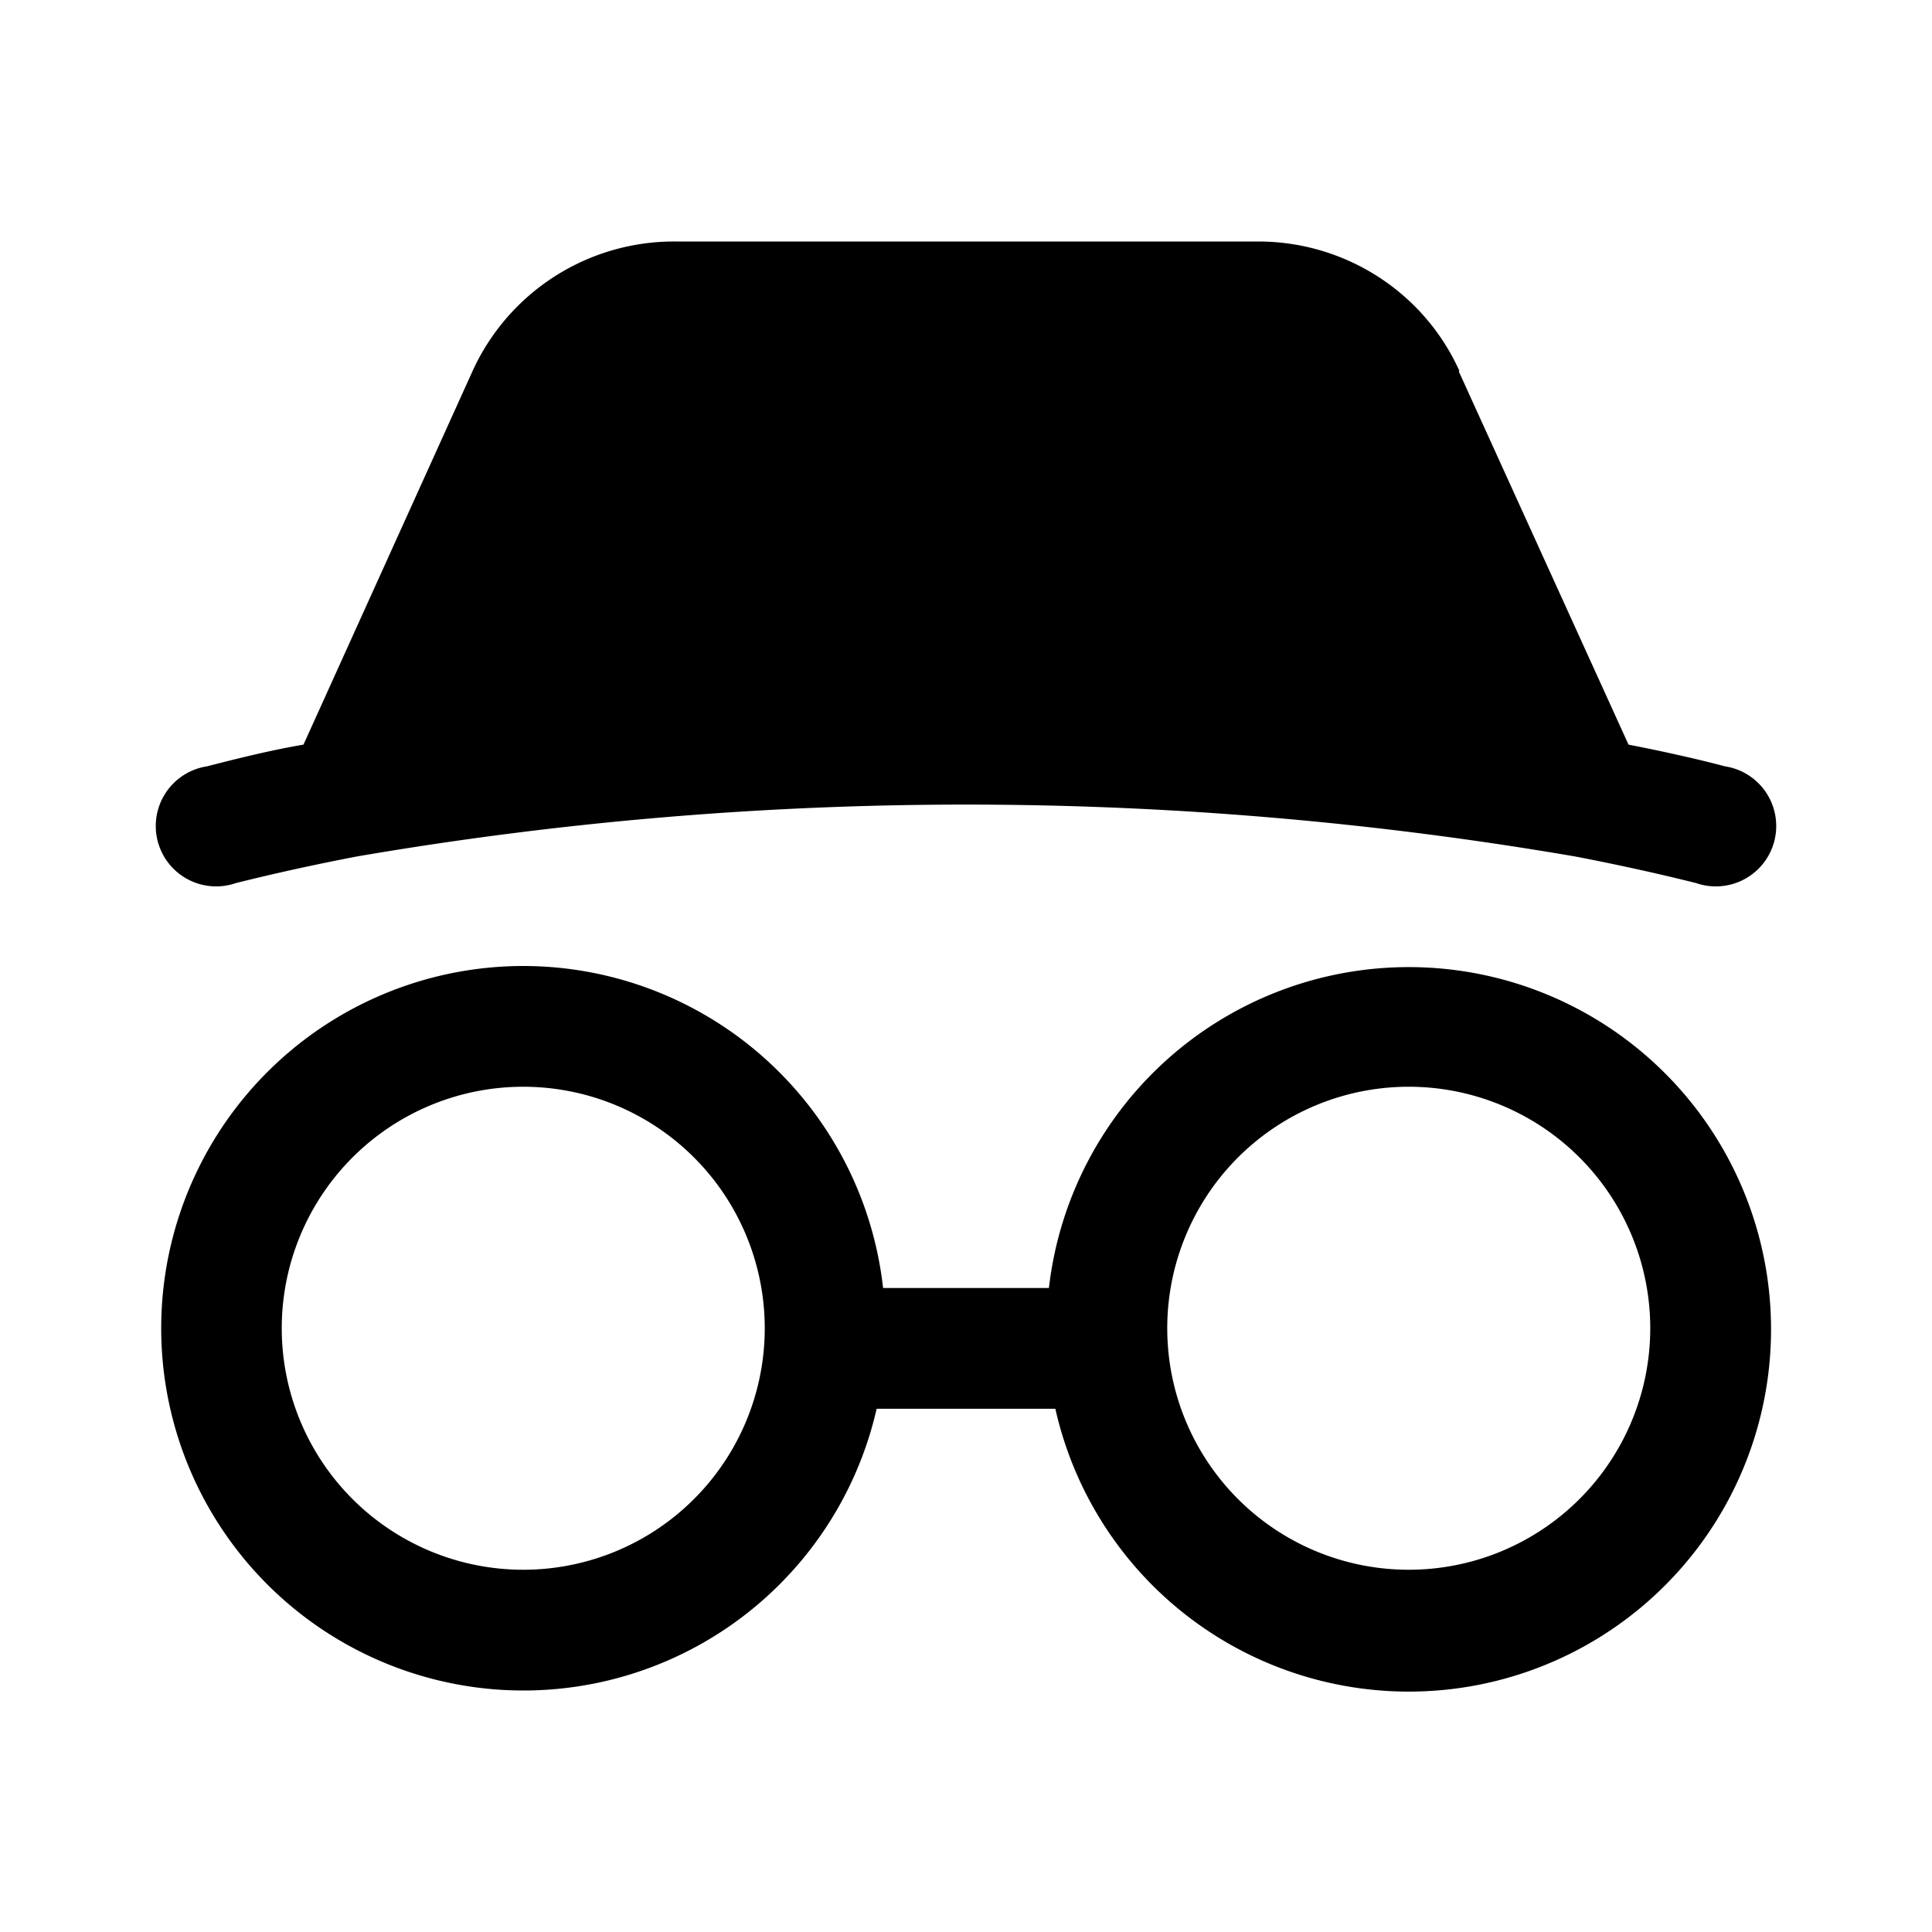 <svg fill="currentColor" viewBox="0 0 24 24"><path d="m18.12 4.61 2.11 4.64c.41.08.82.17 1.2.27a.75.75 0 1 1-.36 1.45c-.48-.12-.98-.23-1.5-.33a44.74 44.74 0 0 0-15.14 0c-.52.1-1.02.21-1.5.33a.75.75 0 1 1-.36-1.45c.39-.1.79-.2 1.2-.27l2.1-4.64A2.75 2.75 0 0 1 8.39 3h7.24c1.08 0 2.06.63 2.5 1.61ZM3.5 16.5a3 3 0 1 1 6 0 3 3 0 0 1-6 0Zm3-4.5a4.5 4.5 0 1 0 4.39 5.5h2.22a4.5 4.5 0 1 0-.08-1.5h-2.06a4.5 4.5 0 0 0-4.47-4Zm8 4.5a3 3 0 1 1 6 0 3 3 0 0 1-6 0Z"/></svg>